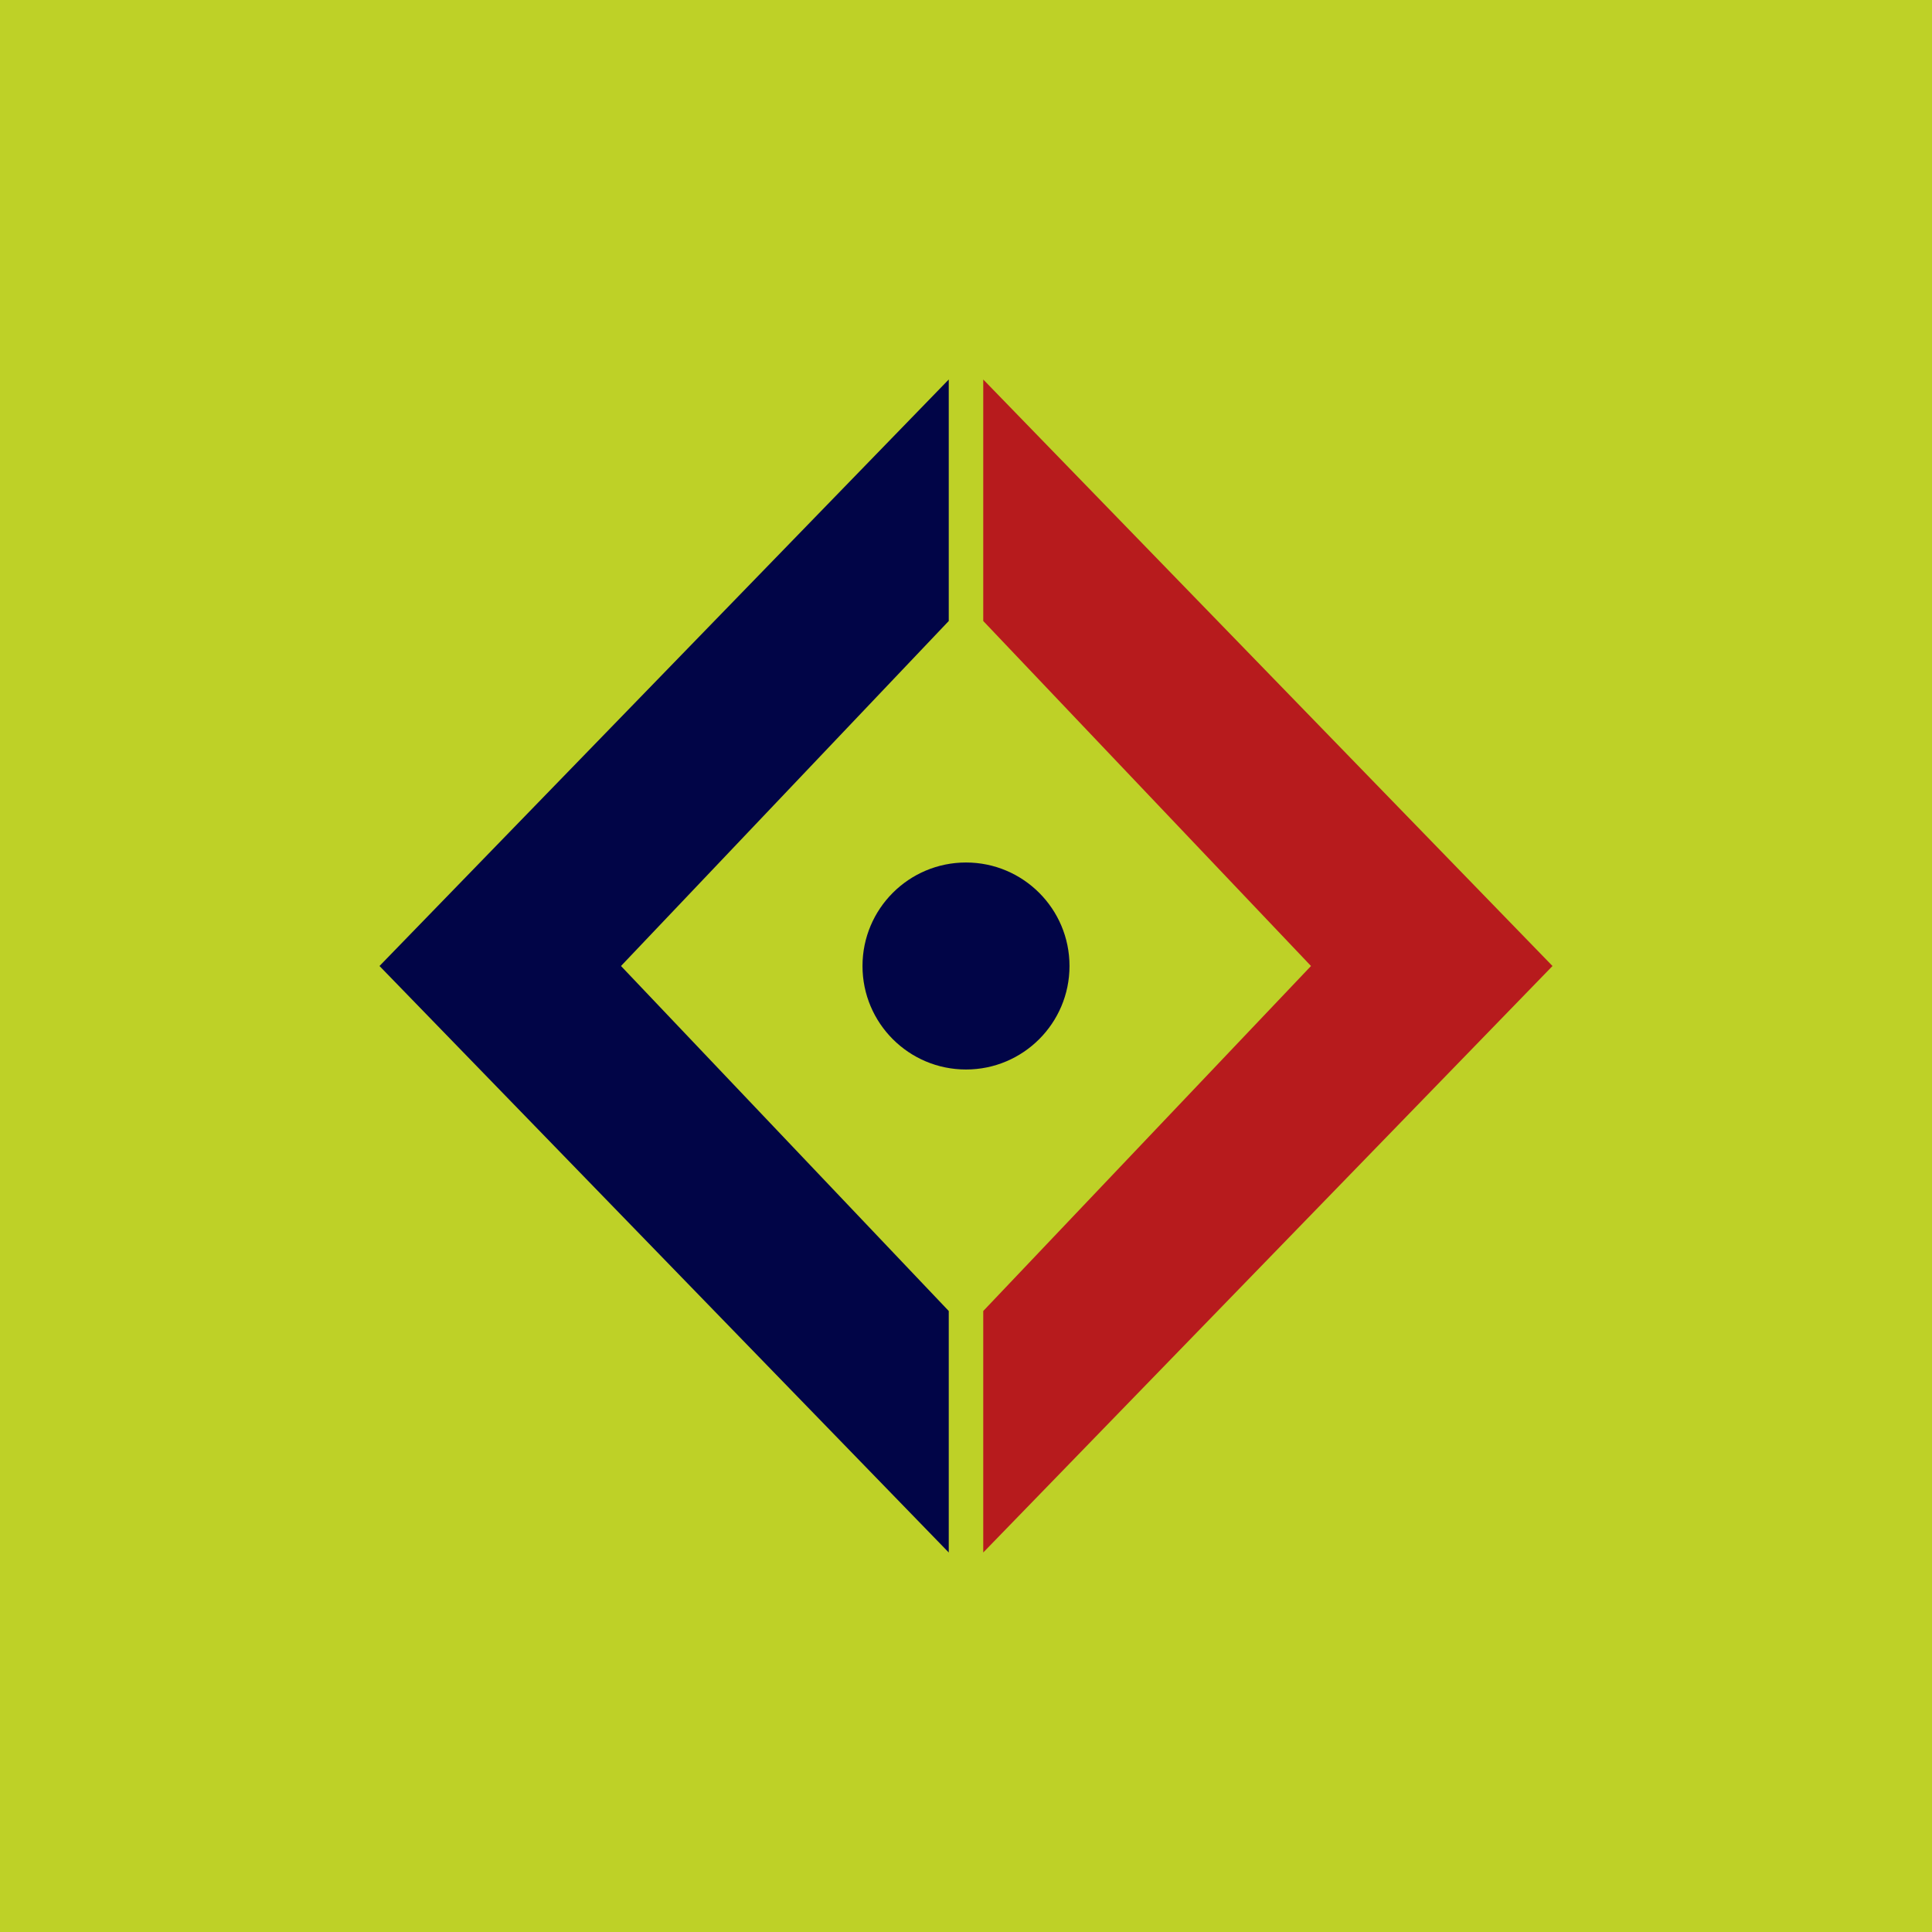 <!-- by TradingView --><svg width="56" height="56" viewBox="0 0 56 56" fill="none" xmlns="http://www.w3.org/2000/svg">
<rect width="56" height="56" fill="#BED127"/>
<circle cx="28" cy="28" r="3" fill="#010547"/>
<path d="M27.5 18V11L11 28L27.5 45V38L18 28L27.5 18Z" fill="#010547"/>
<path d="M28.5 38L28.5 45L45 28L28.5 11L28.5 18L38 28L28.5 38Z" fill="#B71B1D"/>
</svg>
